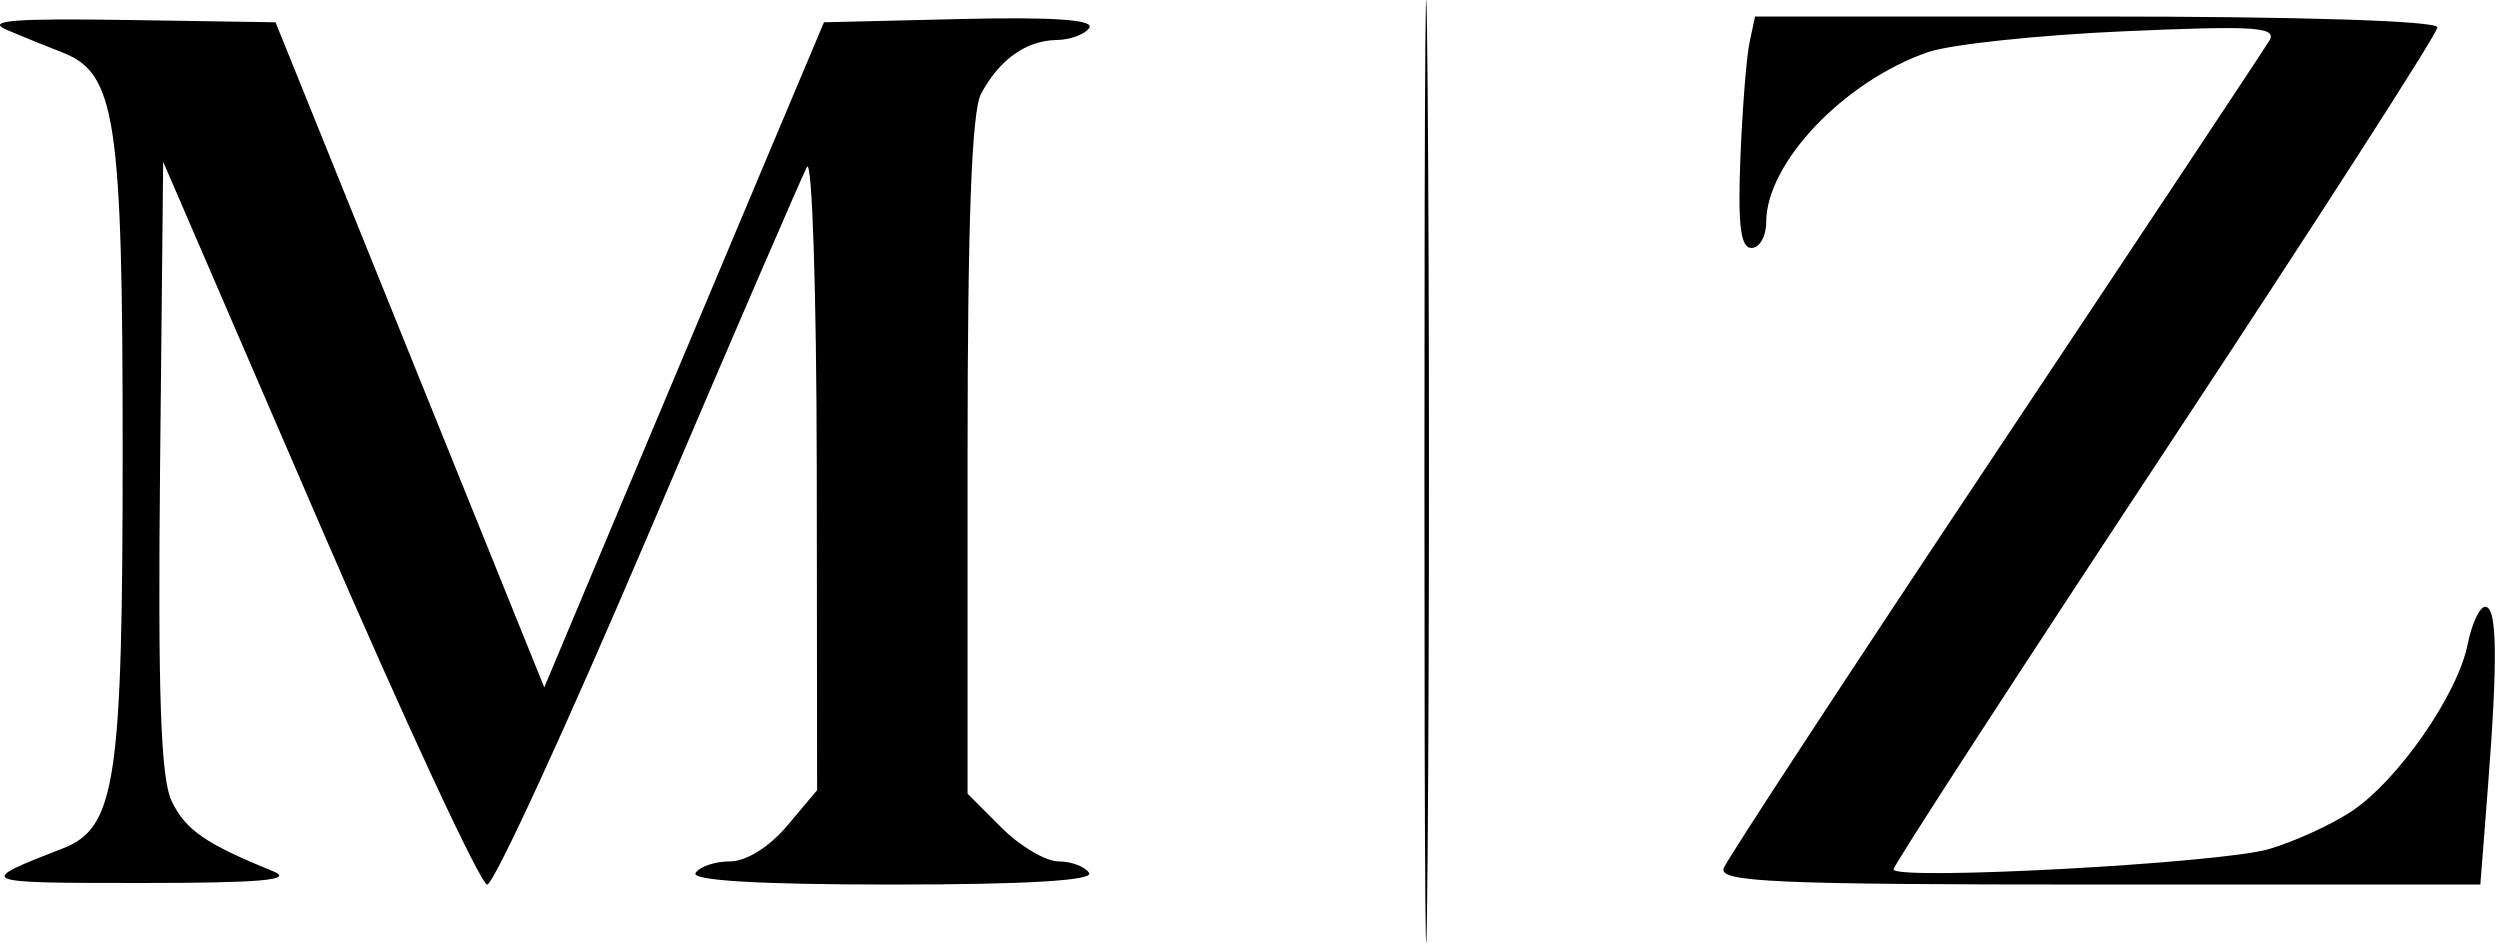 <?xml version="1.0" encoding="UTF-8"?> <svg xmlns="http://www.w3.org/2000/svg" width="216" height="82" viewBox="0 0 216 82" fill="none"> <path fill-rule="evenodd" clip-rule="evenodd" d="M123.07 40.926C123.07 77.226 123.195 91.931 123.348 73.603C123.5 55.276 123.5 25.576 123.347 7.603C123.195 -10.369 123.07 4.626 123.07 40.926ZM0.598 2.586C1.973 3.168 4.134 4.047 5.4 4.538C10.007 6.324 10.598 10.236 10.598 38.926C10.598 67.616 10.007 71.528 5.4 73.314C-2.161 76.247 -2.063 76.291 12.098 76.291C22.551 76.291 25.465 76.033 23.598 75.275C17.754 72.9 16.028 71.708 14.831 69.219C13.885 67.251 13.632 59.921 13.831 40.281L14.098 13.978L27.583 45.202C35 62.375 41.53 76.426 42.095 76.426C42.659 76.426 48.923 62.814 56.014 46.176C63.105 29.538 69.274 15.251 69.722 14.426C70.17 13.601 70.551 25.379 70.568 40.599L70.598 68.273L68.009 71.349C66.469 73.179 64.467 74.426 63.068 74.426C61.774 74.426 60.438 74.876 60.098 75.426C59.695 76.078 65.607 76.426 77.098 76.426C88.589 76.426 94.501 76.078 94.098 75.426C93.758 74.876 92.572 74.426 91.462 74.426C90.352 74.426 88.129 73.111 86.521 71.503L83.598 68.58V39.437C83.598 19.199 83.953 9.627 84.761 8.11C86.339 5.149 88.657 3.496 91.289 3.458C92.494 3.44 93.767 2.961 94.118 2.394C94.547 1.7 90.887 1.454 82.973 1.644L71.19 1.926L65.503 15.426C62.376 22.851 56.939 35.781 53.421 44.158L47.024 59.391L35.416 30.658L23.808 1.926L10.953 1.726C1.141 1.574 -1.31 1.777 0.598 2.586ZM151.158 3.676C150.894 4.914 150.54 9.413 150.369 13.676C150.139 19.435 150.385 21.426 151.329 21.426C152.027 21.426 152.6 20.413 152.602 19.176C152.61 14.062 159.352 6.991 166.598 4.498C168.523 3.835 176.131 3.028 183.504 2.703C194.863 2.203 196.781 2.328 196.066 3.52C195.603 4.293 184.929 20.377 172.347 39.261C159.764 58.146 149.225 74.233 148.927 75.011C148.466 76.213 153.342 76.426 181.343 76.426H214.302L214.944 68.176C215.821 56.904 215.759 52.426 214.723 52.426C214.242 52.426 213.558 53.889 213.203 55.676C212.337 60.035 207.132 67.505 203.136 70.125C201.353 71.294 198.14 72.755 195.996 73.372C191.723 74.601 163.598 76.111 163.598 75.111C163.598 74.77 174.173 58.472 187.098 38.894C200.023 19.317 210.598 2.877 210.598 2.362C210.598 1.802 198.764 1.426 181.117 1.426H151.636L151.158 3.676Z" fill="black"></path> </svg> 